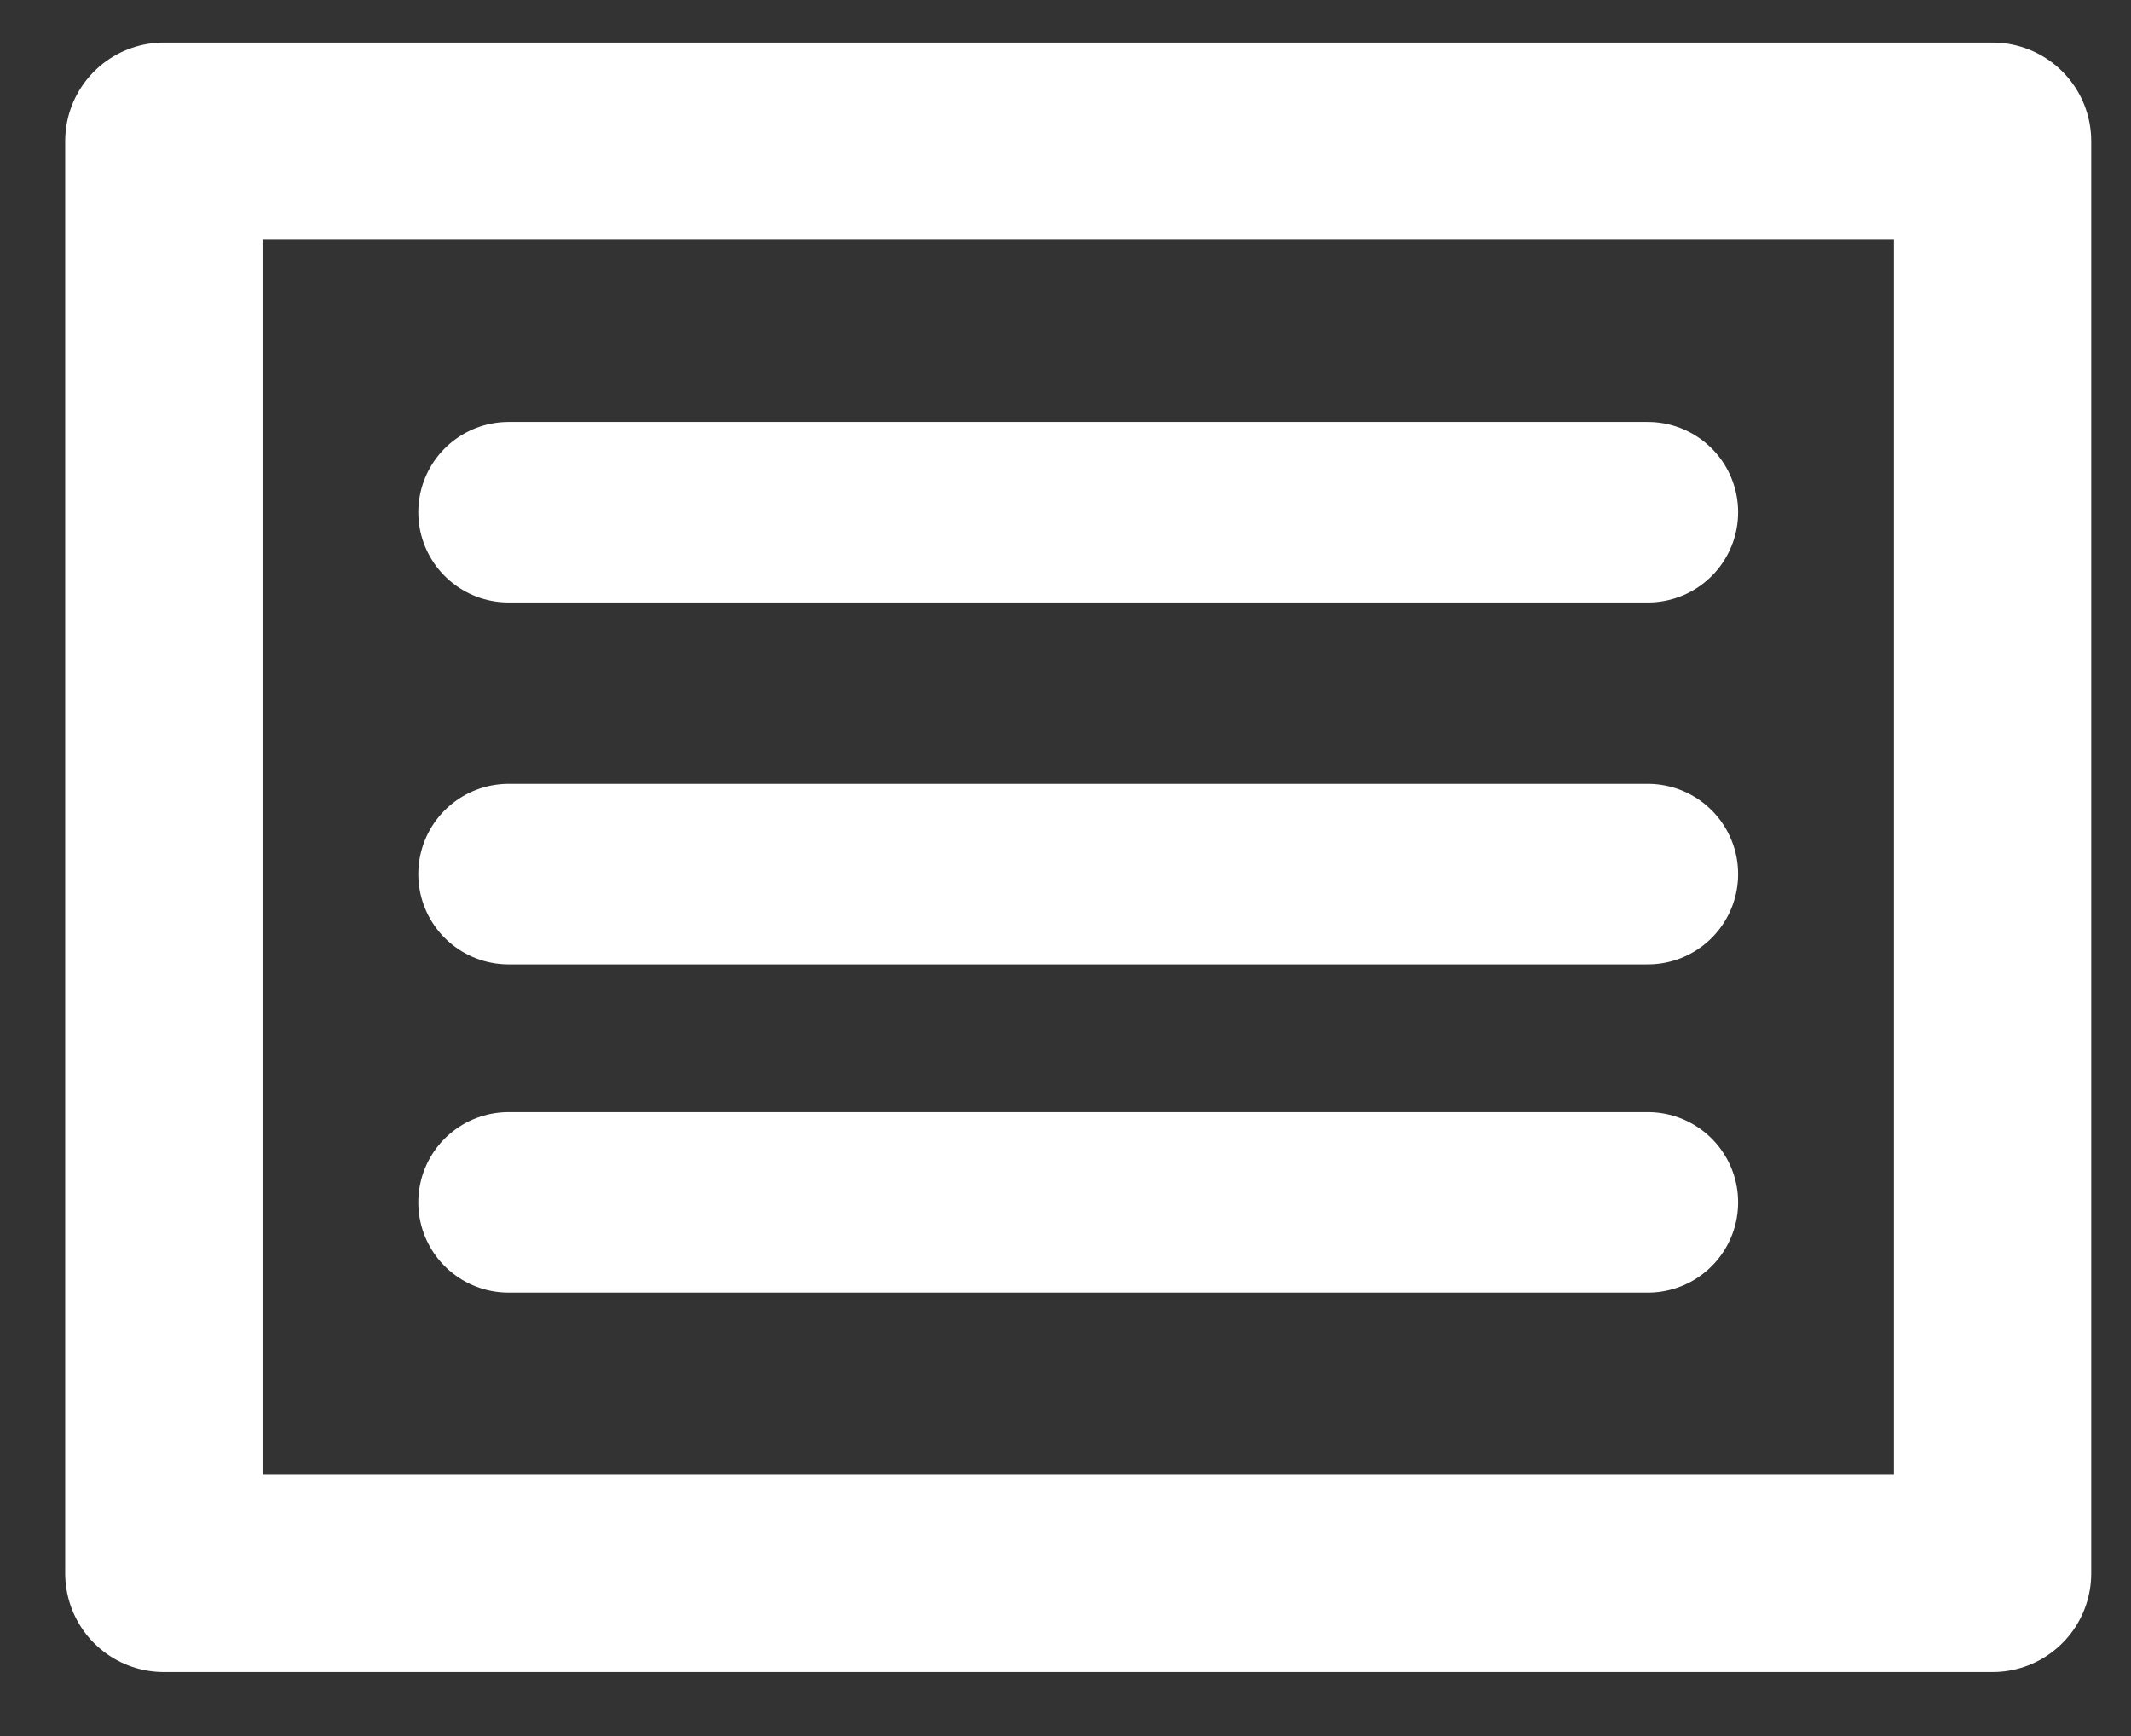 <svg width="27" height="22" viewBox="0 0 27 22" fill="none" xmlns="http://www.w3.org/2000/svg">
<rect x="0" y="0" width="27" height="22" fill="#333333" stroke="none"/>
<rect x="2.076" y="1.789" width="23.17" height="18.15" stroke="white" stroke-width="2.5" stroke-linecap="round" stroke-linejoin="round"/>
<path d="M6.444 6.491L20.878 6.491" stroke="white" stroke-width="2.288" stroke-linecap="round" stroke-linejoin="round"/>
<path d="M6.444 11.077L20.878 11.077" stroke="white" stroke-width="2.288" stroke-linecap="round" stroke-linejoin="round"/>
<path d="M6.444 15.237L20.878 15.237" stroke="white" stroke-width="2.288" stroke-linecap="round" stroke-linejoin="round"/>
</svg>
